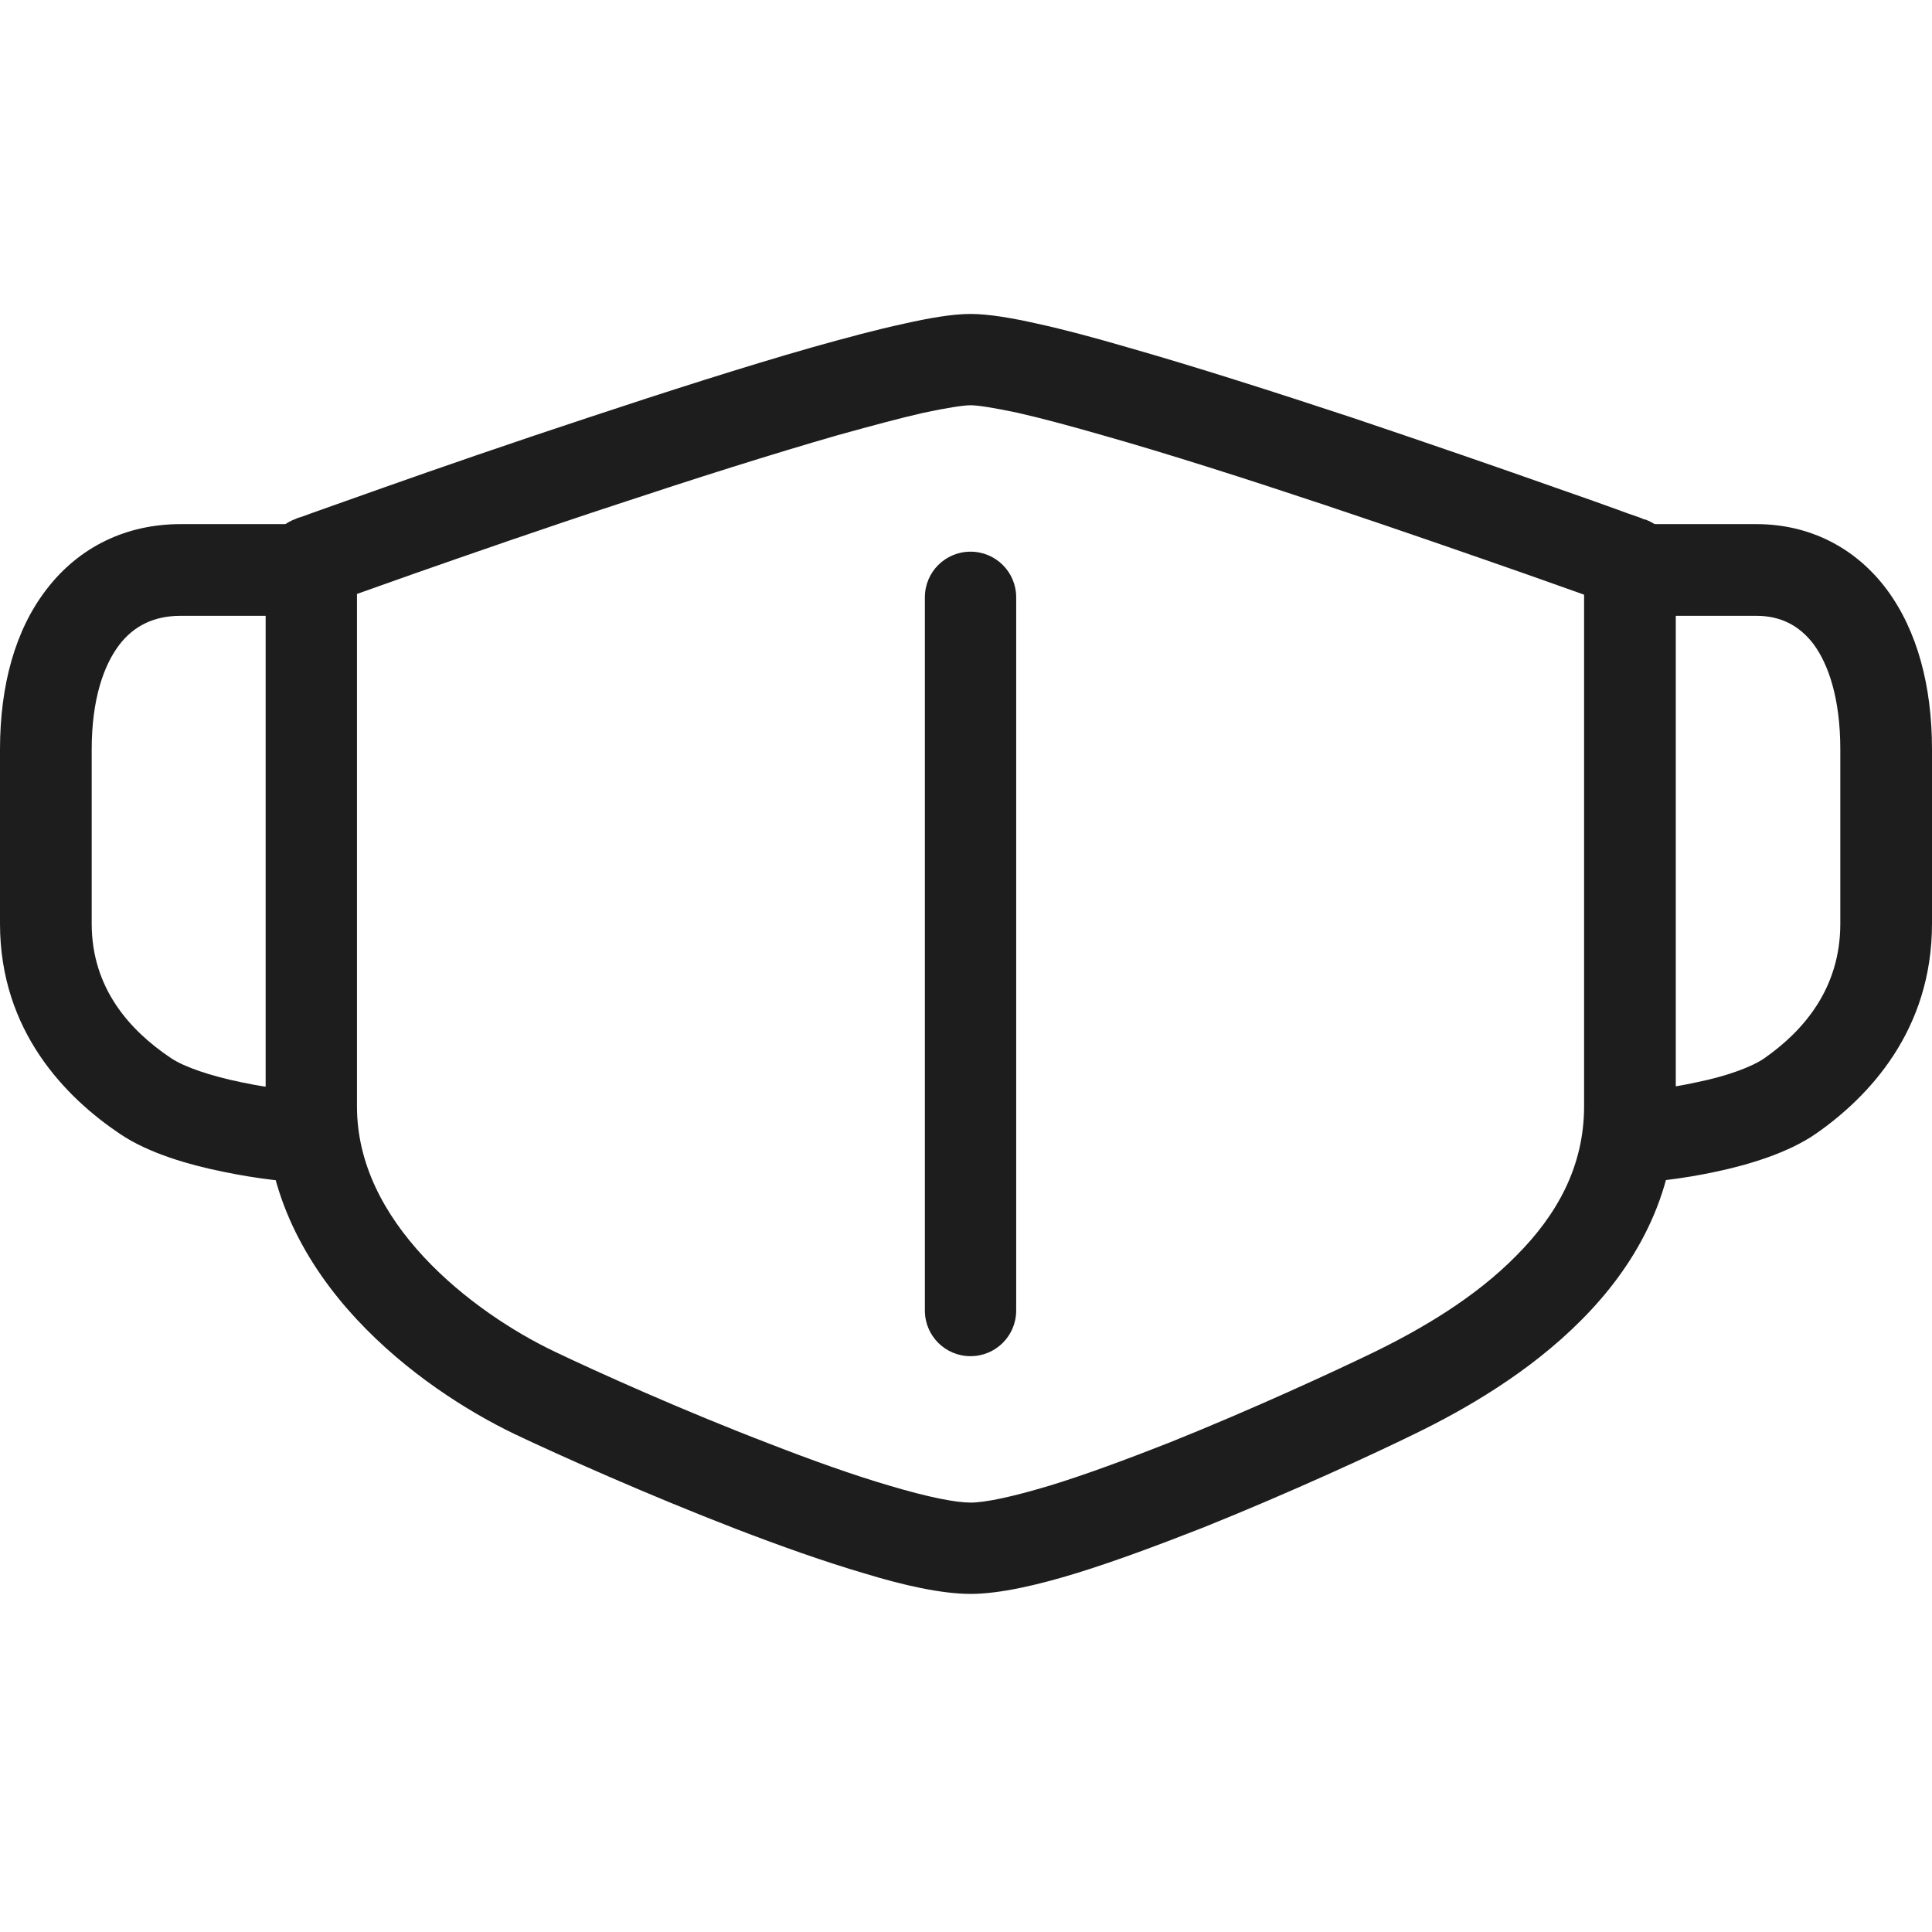 <?xml version="1.0" encoding="UTF-8"?> <svg xmlns="http://www.w3.org/2000/svg" version="1.2" viewBox="0 0 512 512" width="512" height="512"><title>real3m-svg</title><defs><clipPath id="cp1"><path d="m0 83.2h1683.2v339.2h-1683.2z"></path></clipPath></defs><style> .s0 { fill: #1d1d1d;stroke: #1d1d1d;stroke-width: 6.4 } .s1 { fill: #e00000 } .s2 { fill: #1d1d1d } </style><g id="Clip-Path" clip-path="url(#cp1)"><g id="Layer"><path id="Layer" fill-rule="evenodd" class="s0" d="m626.5 198.3h53.6l0.1 3.1 0.7 16.1q8.6-9.9 19.8-16 12.2-6.6 26.1-6.7 5.9 0 10.9 1 5.1 1 9.4 2.3l2.8 0.9-0.7 2.9-13.7 55.3-1 4.3-3.8-2.4c-1.8-1.2-4.5-2.2-8.3-3h-0.1l-0.1-0.1q-5.1-1.4-11-1.4-6.2 0-11.5 2.2v0.1h-0.1c-3.5 1.3-6.4 3.2-8.7 5.7q-3.7 3.9-5.9 9.3c-1.3 3.5-2 7.6-2 12.3v86.2h-56.5zm134.8 132.4c-7.8-13.4-11.7-28.7-11.7-45.6q0-19.6 6.5-36.1 6.4-16.5 18.1-28.5 11.7-12.4 27.5-18.9 16.3-6.8 35.2-6.8c12 0 23 2.2 33 6.5q15.2 6.5 26.3 18.3 11.1 11.7 16.9 27.6 5.8 15.9 5.1 34.6 0 0 0 0l-0.3 13.4v3.1h-112.4q1 2.9 2.4 5.5c3.6 6.1 8.8 10.8 15.5 14.3 6.9 3.5 15.2 5.3 25 5.3 6.8 0 12.6-1 17.6-2.9 5.2-2 10.9-5.3 17.2-10.2l2.6-2 2 2.7 23.3 33.1 1.7 2.3-2.2 1.9q-9.9 8.7-21.2 14.2-11.2 5.5-23.1 8.1-11.6 2.9-23.2 2.9c-18.7 0-35.1-3.8-49.1-11.3h-0.1c-13.9-7.8-24.8-18.3-32.6-31.5zm100.1-75.9l-0.1-0.1c-2.4-3.7-5.6-6.5-9.6-8.6-4.1-2-8.8-3.1-14.2-3.1-7.6 0-14 1.6-19.2 4.6h-0.1c-4.9 2.8-8.8 7-11.4 12.6v0.1q-0.8 1.6-1.5 3.5h60q-1-5-3.9-9zm80.4 75.2v-0.1c-6.7-13.5-10-28.8-10-45.7 0-17.2 3.3-32.6 10-46 6.7-13.4 15.9-23.9 27.6-31.5 11.7-7.9 25.1-11.8 40-11.8q12.3 0 22.6 3.6 10.4 3.6 18.4 10.2 2.6 2.1 5 4.5v-14.9h55.9v172.1h-56.8v-15q-2.6 2.3-5.5 4.4-8.5 6.3-18.9 9.8-10.5 3.6-22.2 3.6c-14.5 0-27.6-3.8-39.2-11.4v-0.1c-11.3-7.8-20.3-18.4-26.9-31.7zm98-81.4l-0.1-0.1c-5-3.3-11-5.1-18.1-5.1-7 0-12.9 1.8-17.9 5.1-4.8 3.2-8.7 7.8-11.6 14-2.9 6-4.4 13.2-4.4 21.7 0 8.6 1.5 15.9 4.4 22.1 2.9 5.9 6.7 10.4 11.6 13.6 5 3.2 10.9 4.8 17.9 4.8 7.1 0 13.2-1.6 18.2-4.8 5-3.2 9-7.7 11.9-13.6 2.8-6.2 4.3-13.5 4.3-22.1 0-8.5-1.5-15.7-4.3-21.7-2.9-6.2-6.9-10.8-11.9-13.9zm93.7-115.5h56.2v237.3h-56.2z"></path><path id="Layer" fill-rule="evenodd" class="s1" d="m1419.7 200.3v-64h95.4l34.1 135.6 32.5-135.6h98.4v232.4h-66.6v-143.2l-35.6 143.2h-57.5l-37.1-143.2v143.2h-63.6v-47.9c-8.4 25.9-35.7 54.7-96.9 54.7-90.9 0-106.8-57.1-106.8-98.2h66.7c0 22.8 9.8 42.6 40.1 42.6 15.9 0 25-12.9 25-25.1 0-12.2-8.4-24.4-25-24.4h-22.7v-44.9h22.7c9.6-0.3 28.8-1.7 28.8-20.6 0-16-15.2-22.1-28.8-22.1-11.1 0.3-33.3 6.6-33.3 29.7h-65.1c-0.8-27.2 17.8-81.5 98.4-81.5 80.5 0 96.9 43.4 96.9 69.3zm0 0c0 16-5.1 33.2-25.7 44.2 12.1 8 21.2 18.1 25.7 33.8z"></path><path id="Layer" fill-rule="evenodd" class="s2" d="m78.4 137.5l0.4-0.2q0.4-0.1 1.3-0.4c1.1-0.4 2.7-1 4.7-1.7 4.2-1.5 10.1-3.6 17.2-6.1 14.4-5.1 33.8-11.8 54.1-18.5 20.2-6.7 41.4-13.5 59.3-18.6 8.9-2.5 17.1-4.7 24.1-6.2 6.6-1.5 12.9-2.6 17.7-2.6 4.8 0 11.2 1.1 17.8 2.6 6.9 1.5 15.1 3.7 24 6.3 17.9 5.1 39.1 11.9 59.4 18.6 20.2 6.8 39.6 13.5 54 18.6 7.2 2.5 13.1 4.6 17.2 6.1 2.1 0.8 3.7 1.3 4.8 1.7q0.8 0.3 1.2 0.5l0.5 0.1c0 0 0 0-4.2 11.4l4.2-11.4c4.8 1.8 8 6.3 8 11.4v144.1c0 24-11.2 42.8-25.1 56.7-13.7 13.8-30.7 23.6-44.1 30.1-10.6 5.2-33.1 15.6-56 24.8-11.5 4.5-23.2 8.9-33.6 12.1-10.1 3.1-20.3 5.5-28.1 5.5-7.7 0-17.9-2.3-28-5.4-10.6-3.1-22.4-7.3-34.1-11.8-23.3-9-46.6-19.4-58.6-25.1-12.7-6.1-28.8-16.3-42-30.5-13.2-14.2-24.1-33.2-24.1-56.4v-144.3h12.1c-4.1-11.4-4.1-11.4-4.1-11.4zm16.2 19.9v135.8c0 15.1 7.1 28.5 17.7 39.9 10.6 11.4 24 20 34.7 25.1 11.5 5.5 34.2 15.7 56.9 24.4 11.3 4.4 22.5 8.4 32.1 11.2 10.1 3 17.3 4.4 21.2 4.4 3.9 0 11-1.5 21-4.5 9.5-2.9 20.5-7 31.7-11.4 22.2-8.9 44.2-19.1 54.3-24 12.5-6.1 26.7-14.4 37.6-25.5 10.8-10.8 18-23.7 18-39.6v-135.6c-4-1.4-9.2-3.3-15.5-5.5-14.3-5-33.5-11.7-53.6-18.4-20.1-6.7-41-13.4-58.3-18.3-8.7-2.5-16.5-4.6-22.7-6-6.6-1.4-10.6-2-12.5-2-1.8 0-5.9 0.6-12.5 2-6.2 1.4-13.9 3.5-22.6 5.9-17.4 5-38.2 11.6-58.4 18.3-20.1 6.6-39.3 13.3-53.6 18.3-6.2 2.2-11.5 4.1-15.5 5.5zm-16.2-19.9c-4.8 1.7-8 6.3-8 11.4 0 0 0 0 12.1 0z"></path><path id="Layer" fill-rule="evenodd" class="s2" d="m419.8 151c0-6.7 5.4-12.1 12.1-12.1h33.6c14 0 26.2 6.2 34.5 17.3 8.1 10.9 12 25.6 12 42.4v46.2c0 28.3-16.8 45.9-30.7 55.6-7.5 5.2-18 8.3-26.5 10.1-8.8 1.9-17.6 2.9-22.9 2.9-6.7 0-12.1-5.5-12.1-12.1 0-6.7 5.4-12.2 12.1-12.2 3.2 0 10.2-0.6 17.8-2.3 7.9-1.6 14.4-4 17.8-6.3 10.3-7.2 20.2-18.4 20.2-35.7v-46.2c0-13.4-3.1-22.5-7.1-27.9-3.8-5-8.8-7.5-15.1-7.5h-33.6c-6.7 0-12.1-5.5-12.1-12.2z"></path><path id="Layer" fill-rule="evenodd" class="s2" d="m82.5 163.2h-34.7c-6.9 0-12.3 2.6-16.2 7.7-4.1 5.4-7.3 14.4-7.3 27.7v46.2c0 17.1 10.1 28.3 21 35.6 3.6 2.4 10.4 4.7 18.6 6.4 7.9 1.7 15.2 2.3 18.6 2.3 6.7 0 12.1 5.5 12.1 12.2 0 6.6-5.4 12.1-12.1 12.1-5.4 0-14.4-1-23.5-2.9-8.8-1.8-19.5-4.8-27.2-10-14.3-9.6-31.8-27.2-31.8-55.7v-46.2c0-16.9 4-31.7 12.4-42.5 8.6-11.2 21.1-17.2 35.4-17.2h34.7c6.7 0 12.1 5.4 12.1 12.1 0 6.7-5.4 12.2-12.1 12.2z"></path><path id="Layer" fill-rule="evenodd" class="s2" d="m257.2 146.2c6.7 0 12.1 5.4 12.1 12.1v189c0 6.7-5.4 12.1-12.1 12.1-6.7 0-12.1-5.4-12.1-12.1v-189c0-6.7 5.4-12.1 12.1-12.1z"></path></g></g></svg> 